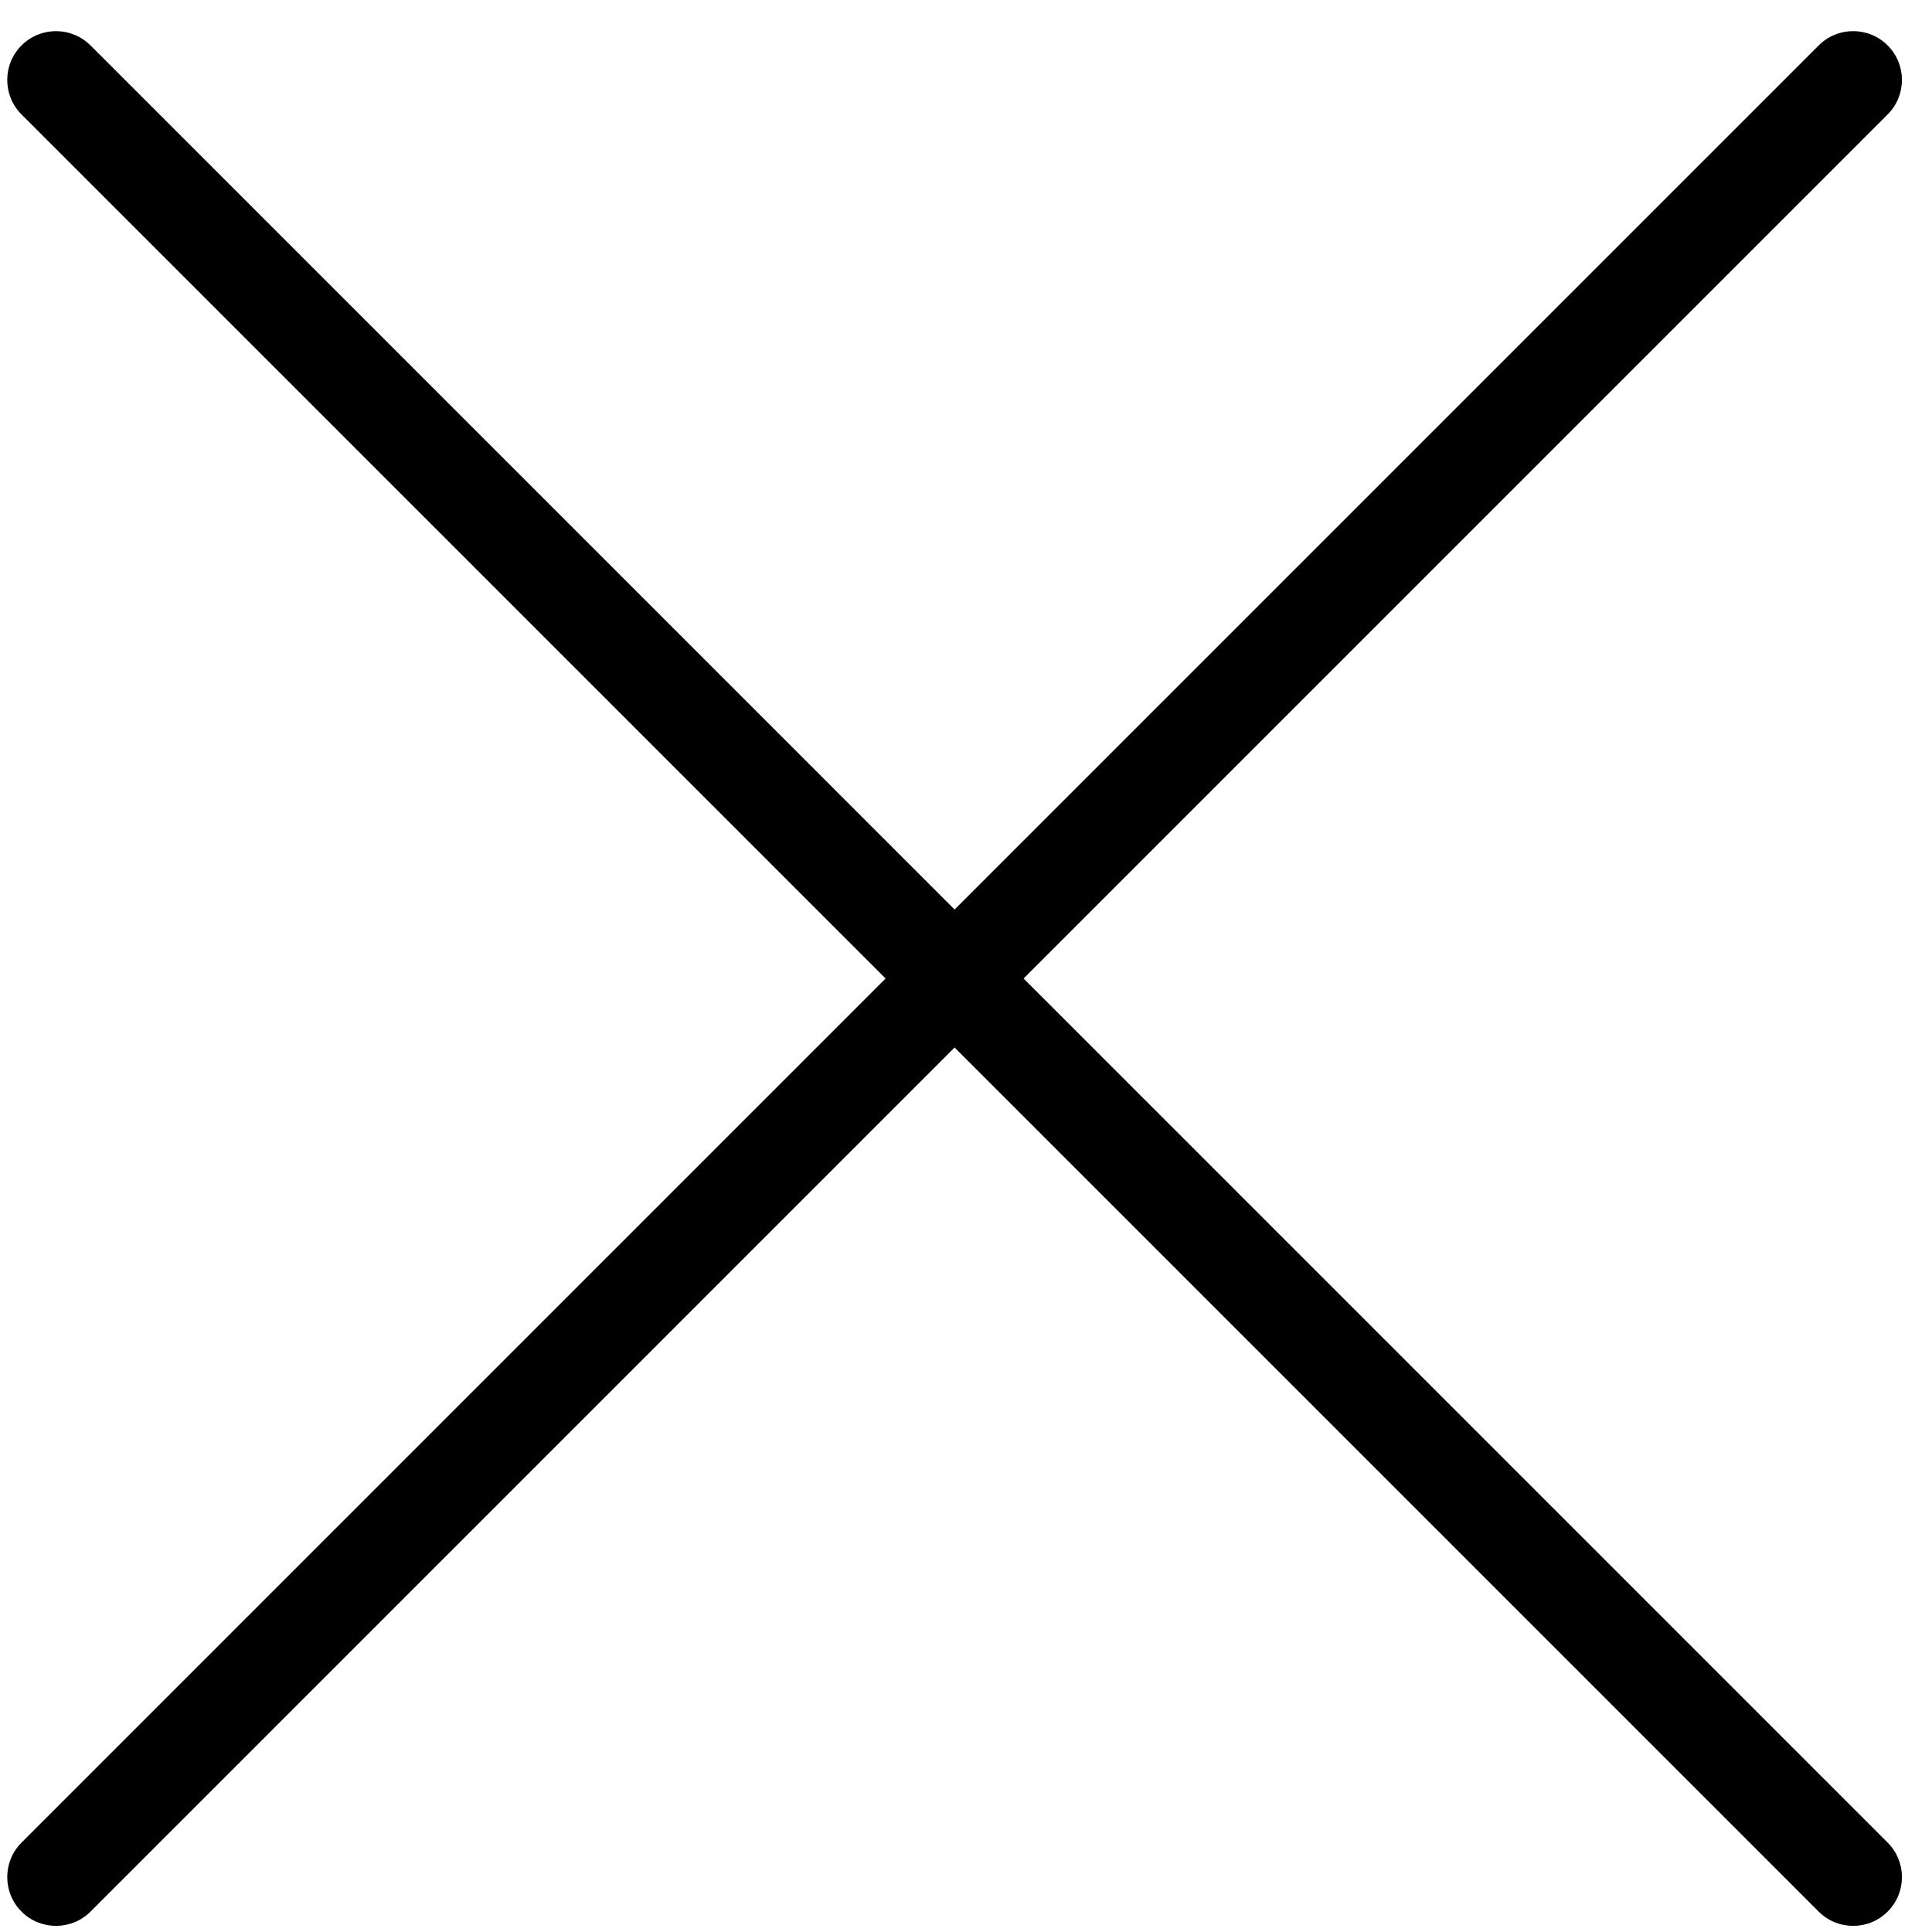 <?xml version="1.0" standalone="no"?><!DOCTYPE svg PUBLIC "-//W3C//DTD SVG 1.1//EN" "http://www.w3.org/Graphics/SVG/1.1/DTD/svg11.dtd"><svg t="1734081078241" class="icon" viewBox="0 0 1024 1024" version="1.1" xmlns="http://www.w3.org/2000/svg" p-id="2325" xmlns:xlink="http://www.w3.org/1999/xlink" width="200" height="200"><path d="M500.739 865.648 500.739 824.338 500.739 865.648Z" fill="#040000" p-id="2326"></path><path d="M542.525 518.635l457.971-457.983c10.101-10.101 10.101-26.478 0-36.578-10.101-10.101-26.453-10.101-36.553 0L505.954 482.062 47.975 24.074c-10.101-10.076-26.478-10.101-36.553 0-10.101 10.101-10.101 26.478-0.024 36.578l457.983 457.983L11.398 976.618c-10.076 10.103-10.076 26.479 0.024 36.579 10.076 10.077 26.453 10.077 36.553 0l457.978-457.989L963.943 1013.197c10.077 10.077 26.453 10.077 36.553 0 10.101-10.101 10.101-26.477 0-36.579L542.525 518.635z" p-id="2327"></path></svg>